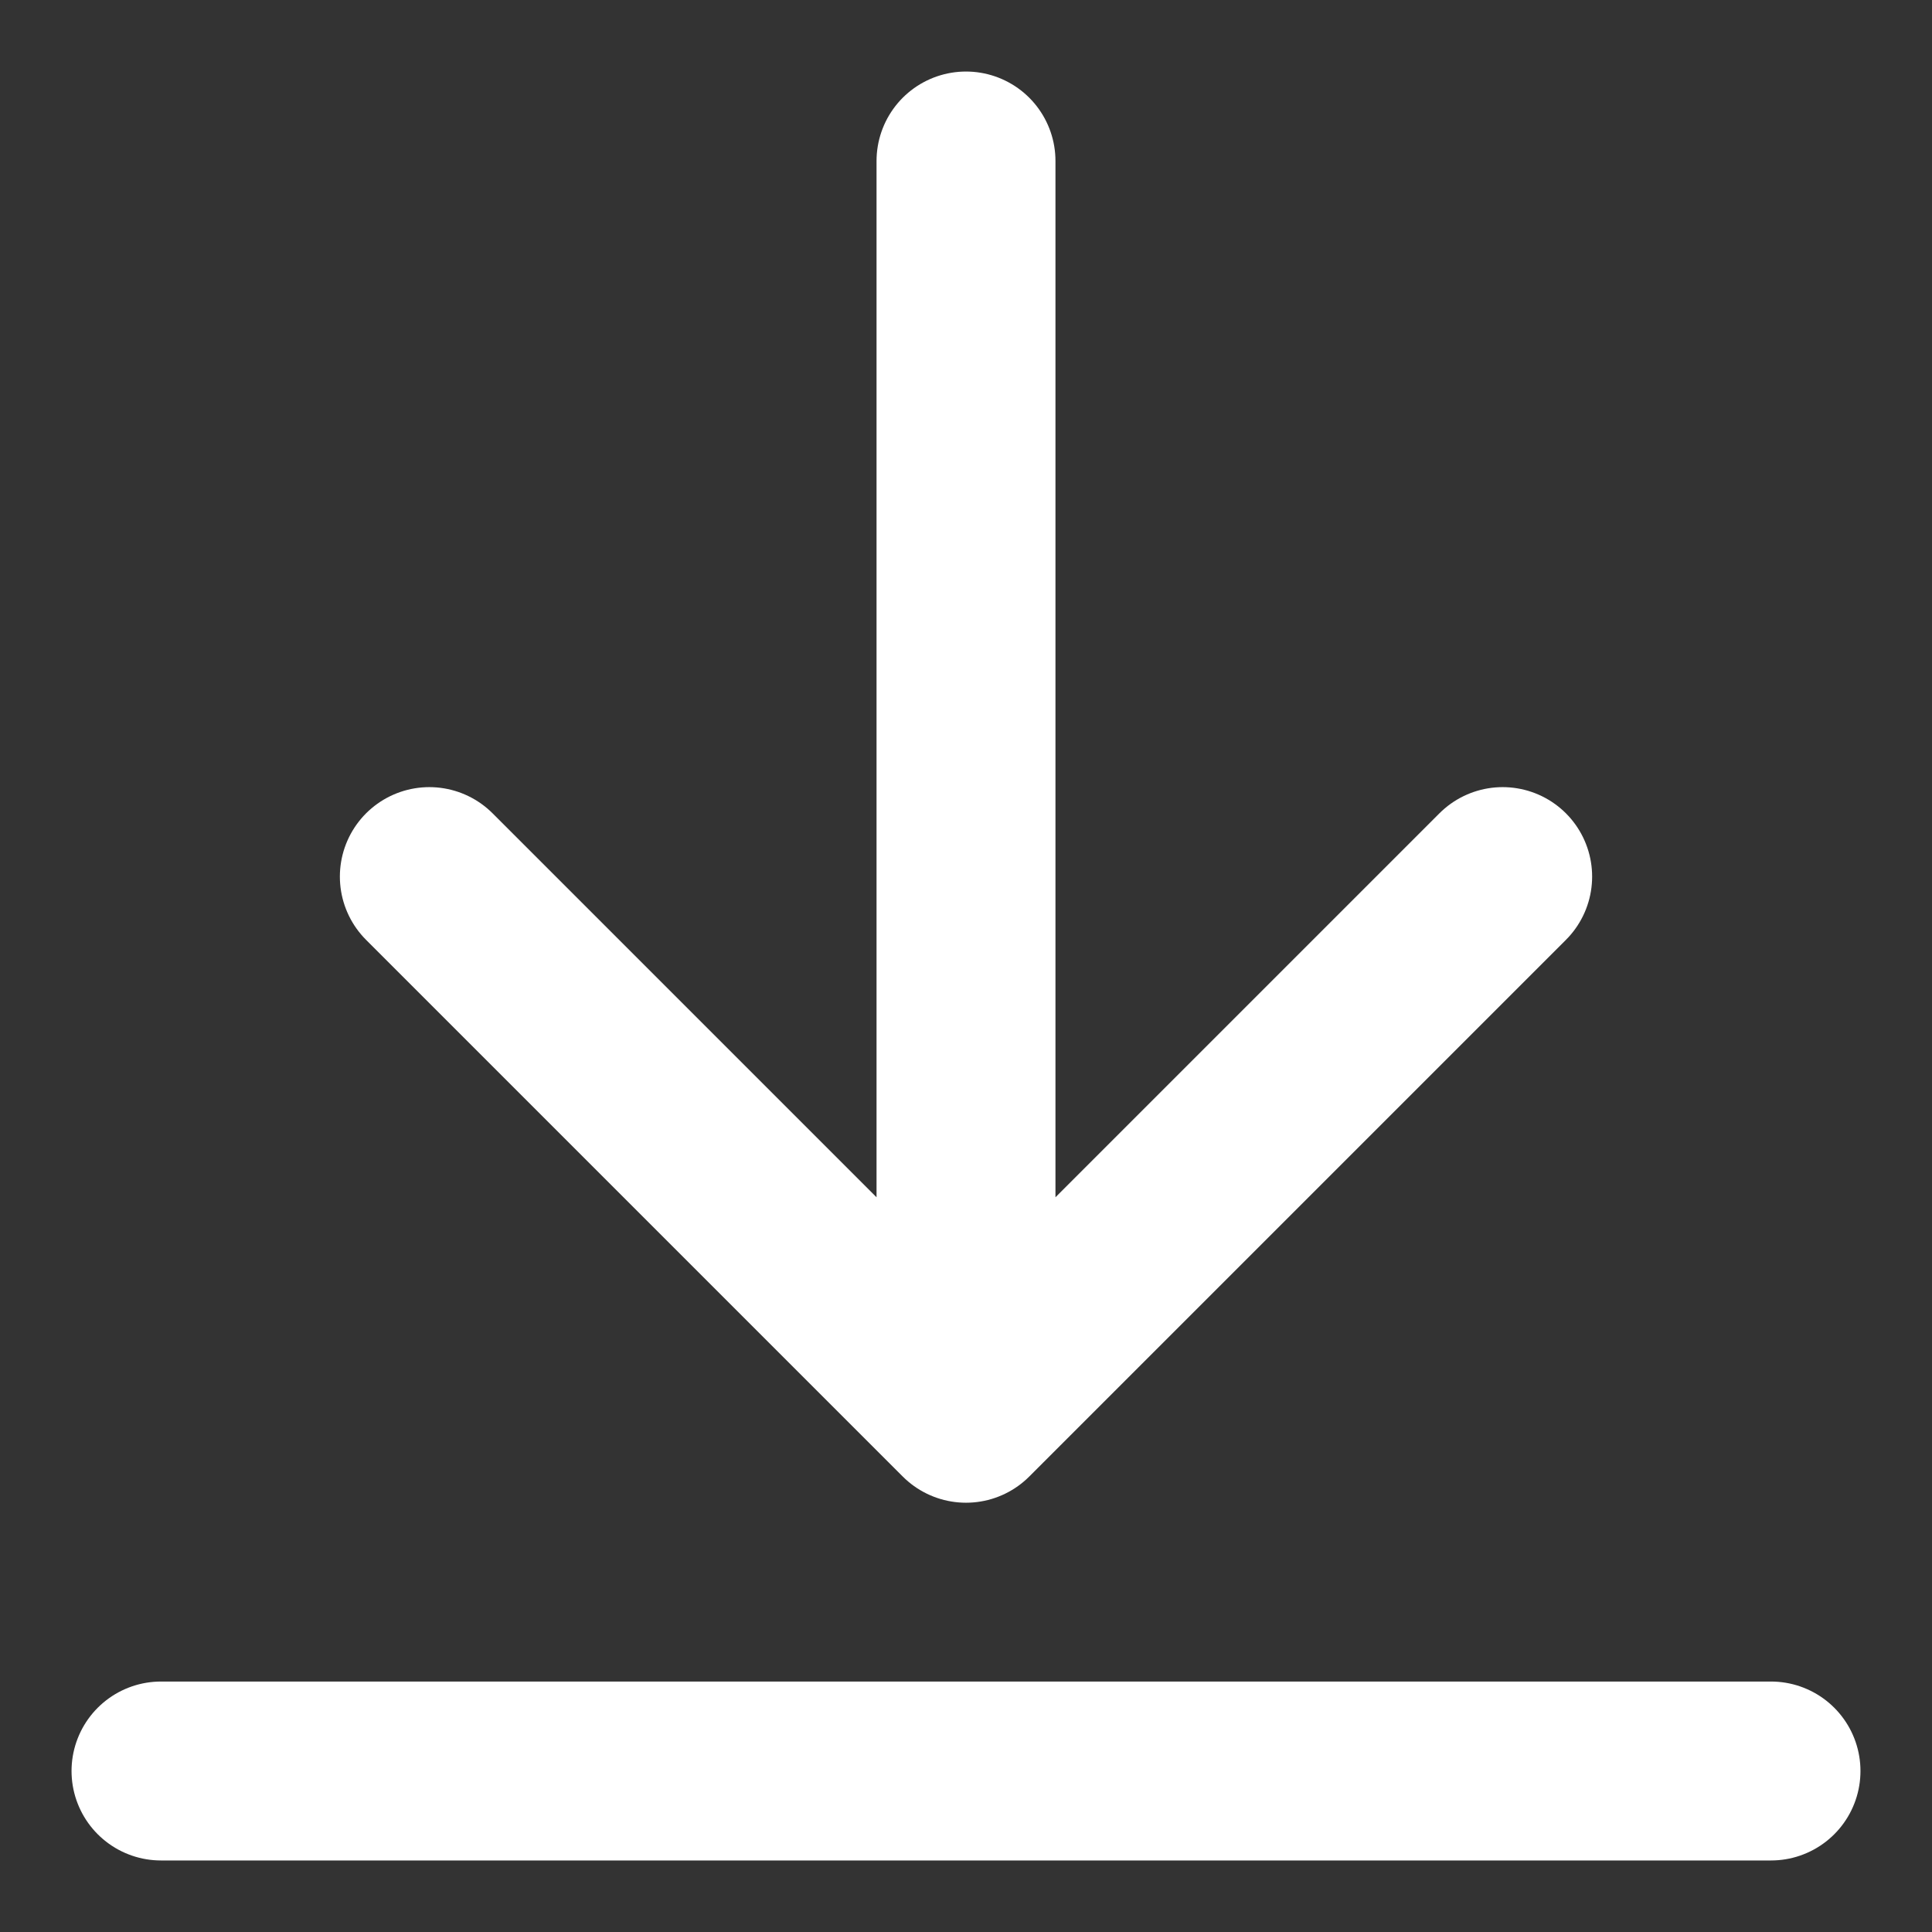 <svg width="18" height="18" viewBox="0 0 18 18" fill="none" xmlns="http://www.w3.org/2000/svg">
<rect x="0" y="0" width="18" height="18" fill="#333333" stroke="none"/>
<path d="M16.5 16.5H1.5M14 8.167L9 13.167M9 13.167L4 8.167M9 13.167V1.5" stroke="white" stroke-width="1.667" stroke-linecap="round" stroke-linejoin="round"/>
</svg>
